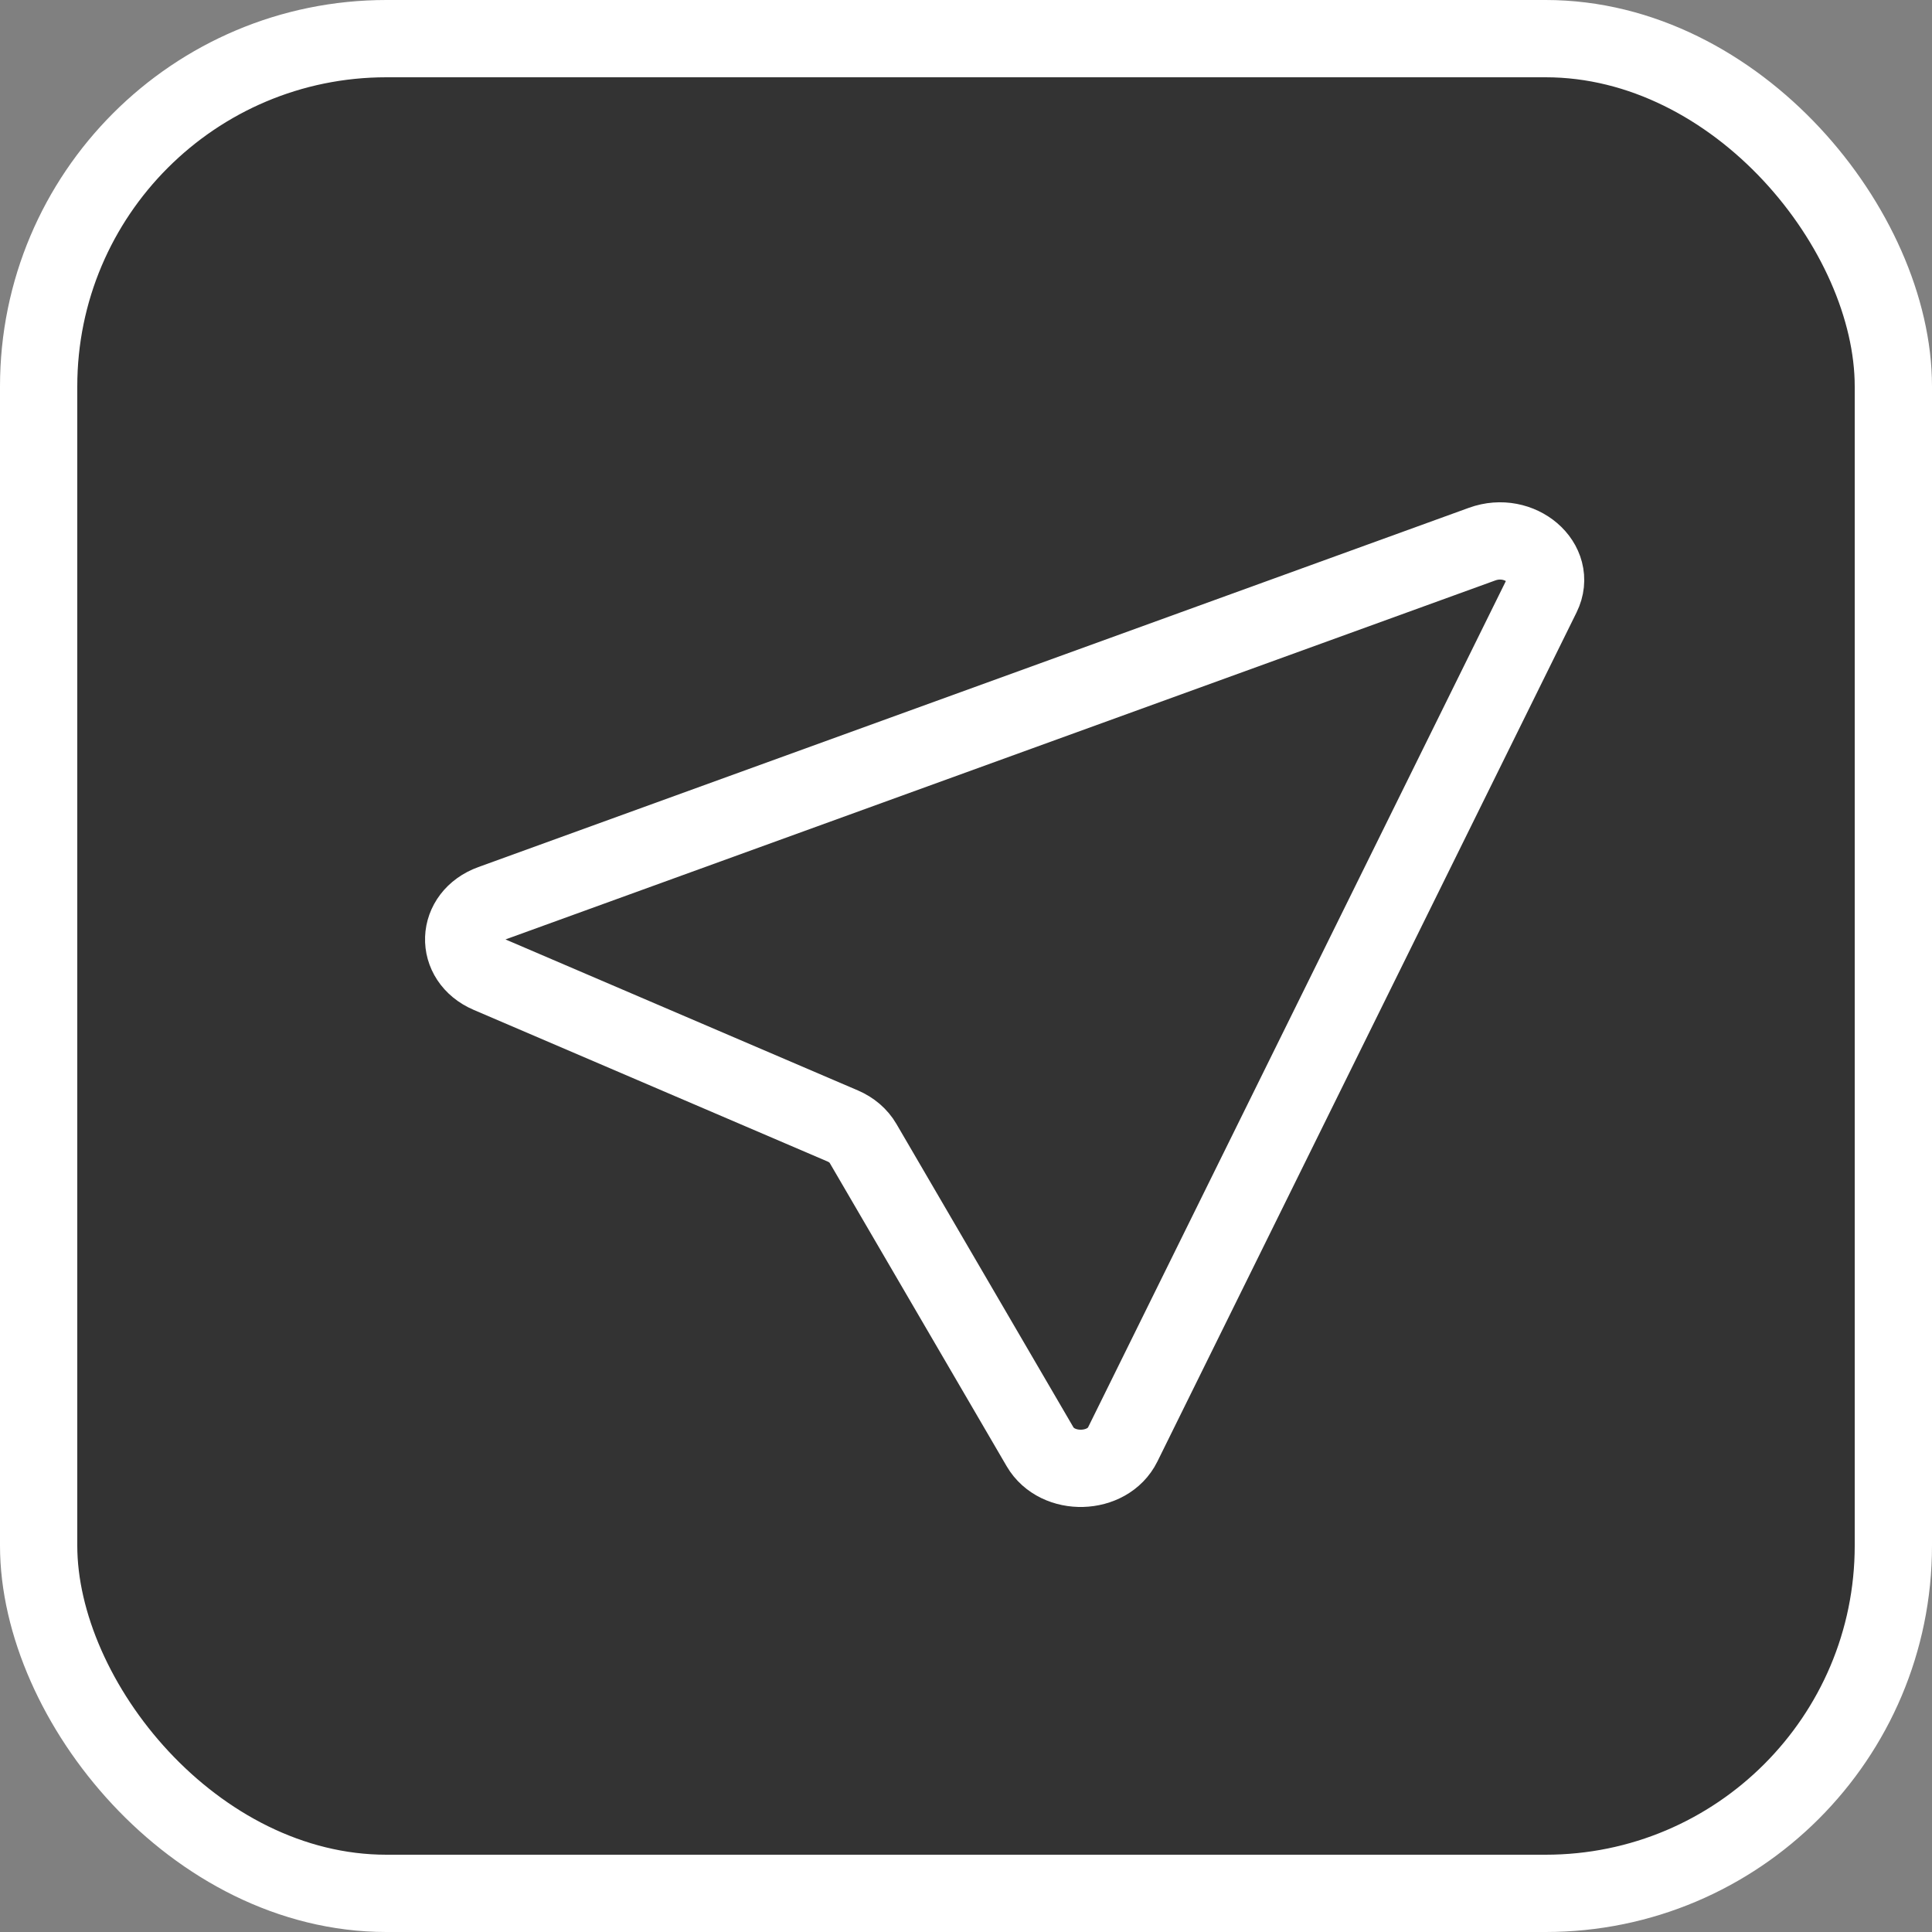 <svg  viewBox="0 0 25 25" fill="none" xmlns="http://www.w3.org/2000/svg">
<rect x="0" y="0" width="25" height="25" fill="#808080" stroke="none"/>
<rect x="0.5" y="0.5" width="24" height="24" rx="4.5" fill="#333333" stroke="white"/>
<path d="M13.458 18.721C13.683 19.107 14.332 19.089 14.528 18.691L19.952 7.704C20.158 7.286 19.666 6.864 19.178 7.041L6.36 11.69C5.896 11.858 5.876 12.415 6.326 12.608L10.905 14.57C11.019 14.619 11.111 14.698 11.168 14.796L13.458 18.721Z" stroke="white" stroke-linecap="round" stroke-linejoin="round"/>
</svg>

